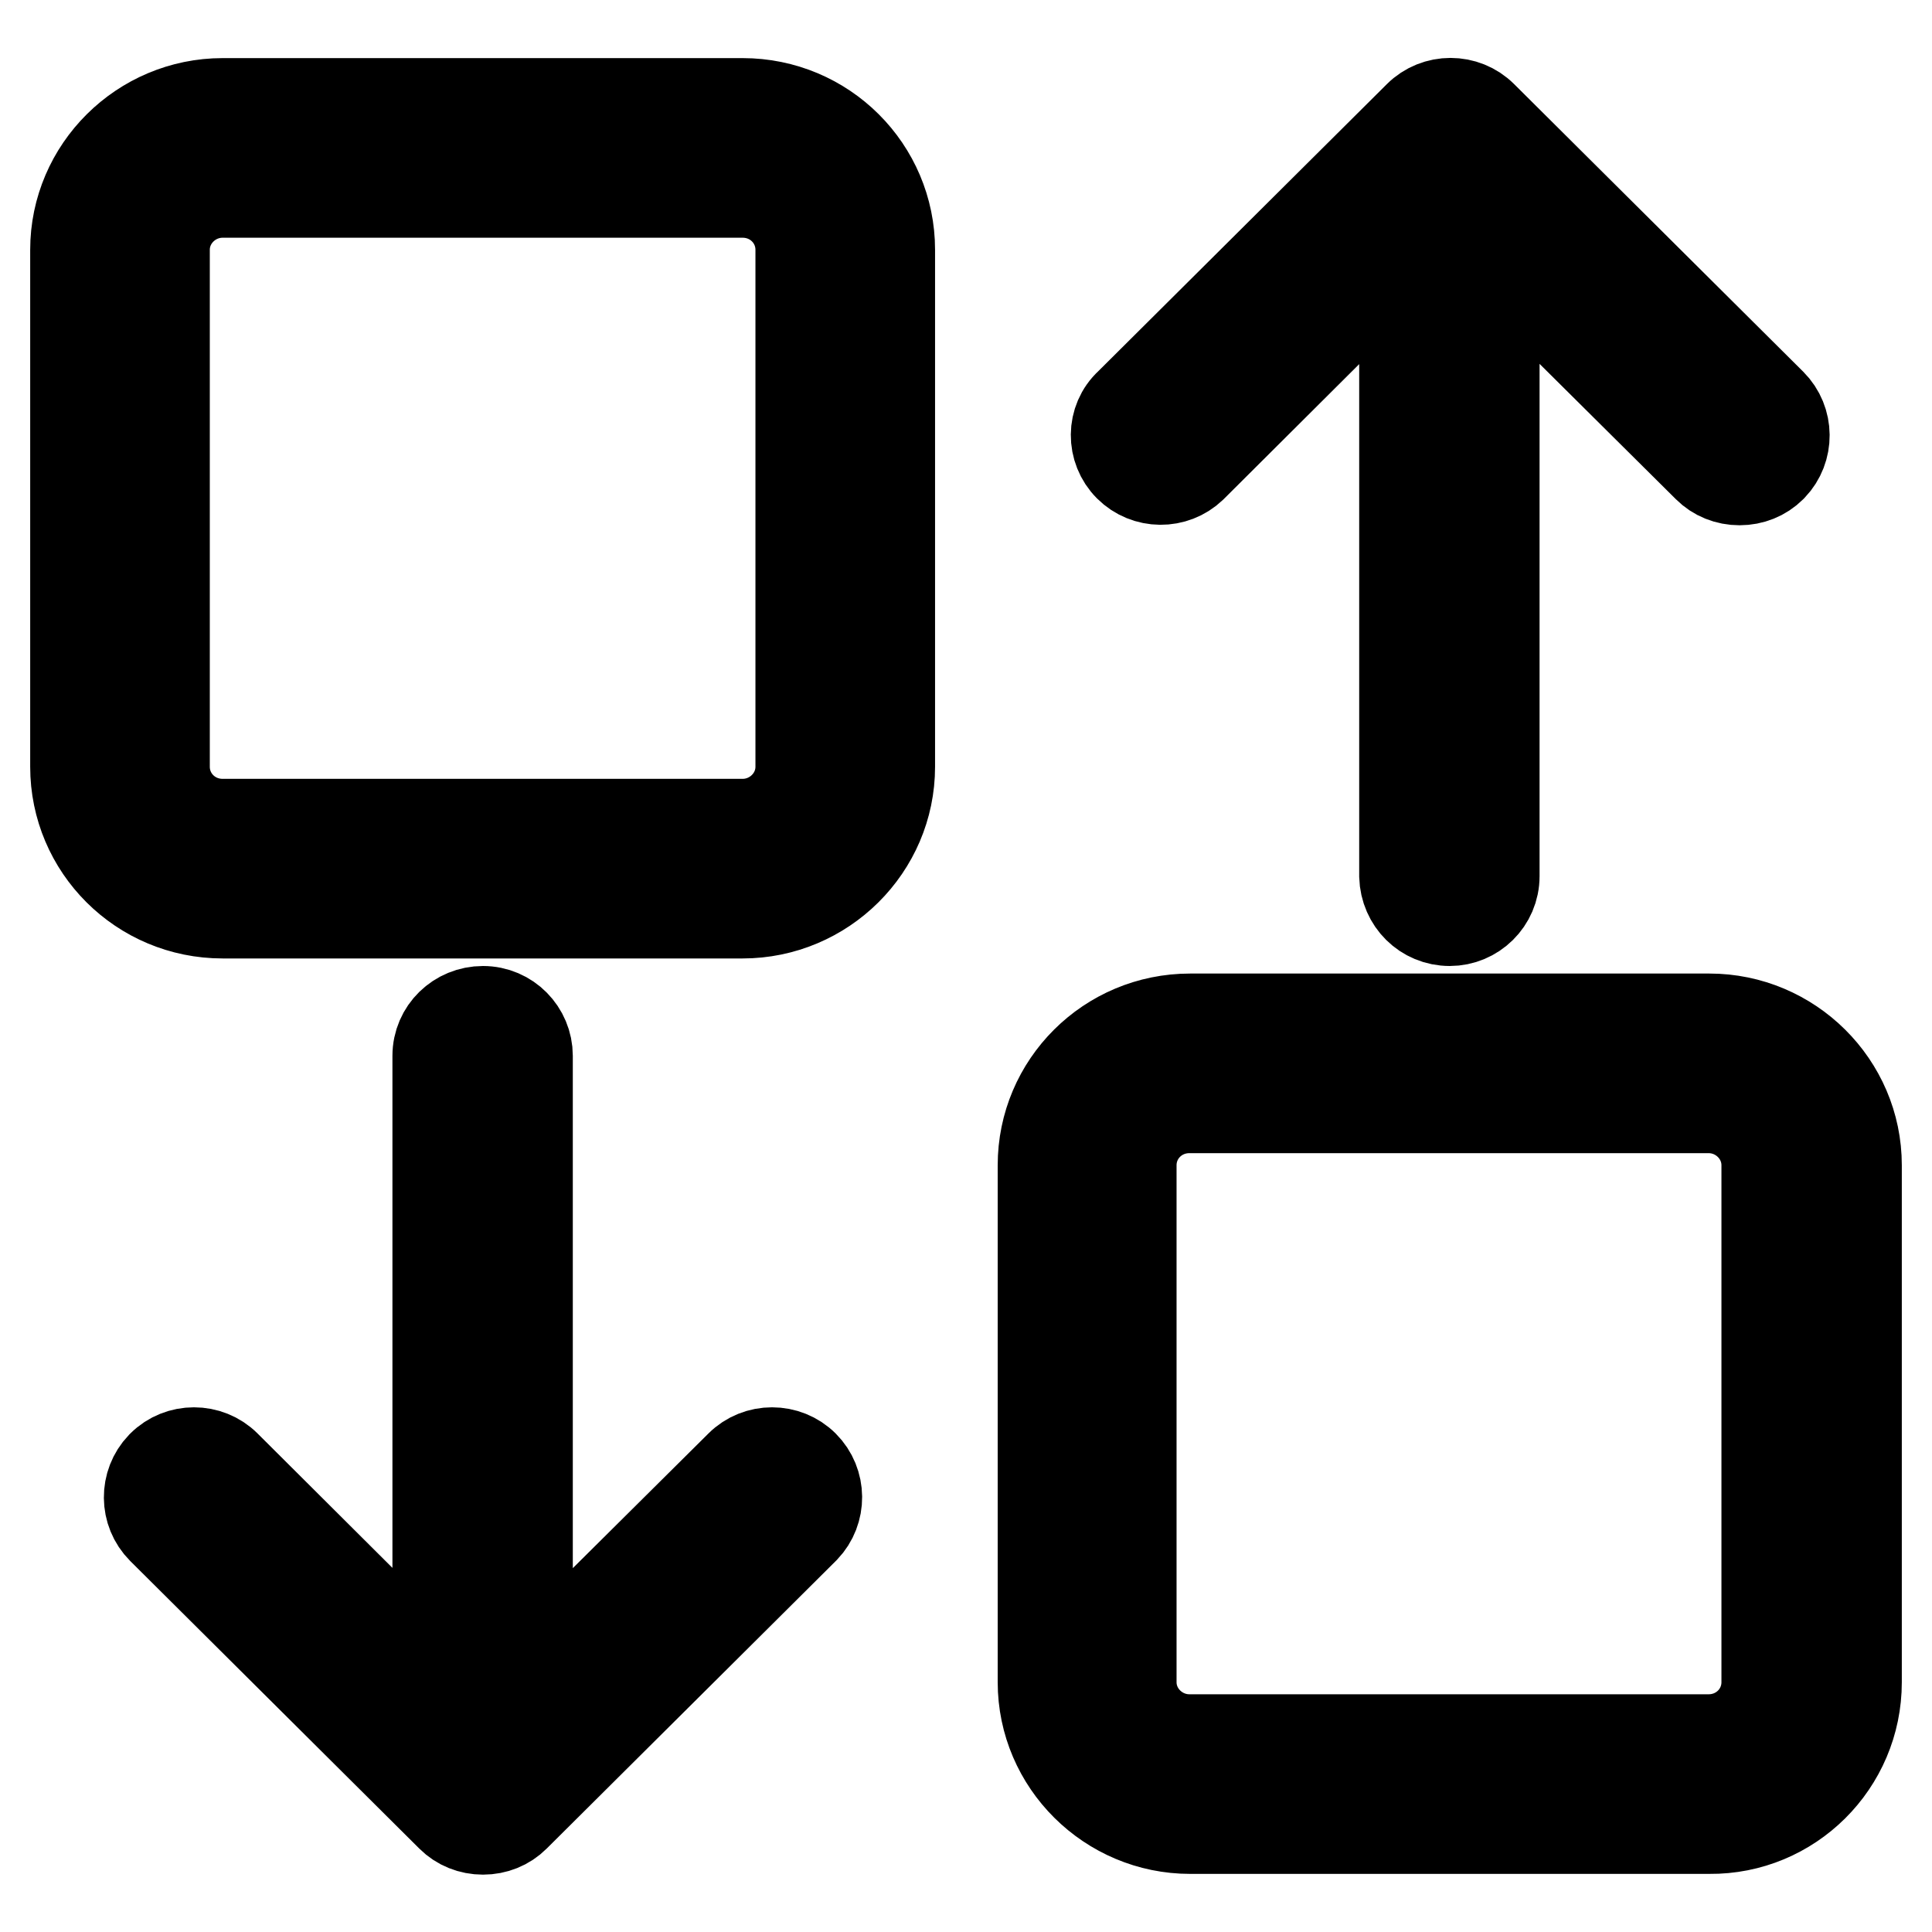<?xml version="1.0" encoding="utf-8"?>
<!-- Svg Vector Icons : http://www.onlinewebfonts.com/icon -->
<!DOCTYPE svg PUBLIC "-//W3C//DTD SVG 1.1//EN" "http://www.w3.org/Graphics/SVG/1.1/DTD/svg11.dtd">
<svg version="1.1" xmlns="http://www.w3.org/2000/svg" xmlns:xlink="http://www.w3.org/1999/xlink" x="0px" y="0px" viewBox="0 0 256 256" enable-background="new 0 0 256 256" xml:space="preserve">
<g> <path stroke-width="12" fill-opacity="0" stroke="#000000"  d="M246,222.9v-68.5c0-10.7-8.8-19.4-19.5-19.4h-68.8c-10.8,0-19.5,8.7-19.5,19.4v68.5 c0,10.7,8.8,19.4,19.5,19.4h68.8C237.2,242.4,246,233.7,246,222.9z M234.1,222.9c0,4.2-3.4,7.6-7.7,7.6h-68.8 c-4.2,0-7.7-3.4-7.7-7.6v-68.5c0-4.2,3.4-7.6,7.7-7.6h68.8c4.2,0,7.7,3.4,7.7,7.6V222.9z M149.6,61.8c-2.3-2.3-2.3-6.1,0.1-8.3 L188,15.4c2.3-2.3,6.1-2.3,8.4,0c0,0,0,0,0,0l38.3,38.1c2.3,2.3,2.3,6,0.1,8.3c0,0,0,0-0.1,0.1c-1.1,1.1-2.6,1.7-4.2,1.7 c-1.6,0-3.1-0.6-4.2-1.7L198,33.8v82.3c0,3.3-2.7,5.9-5.9,5.9c0,0,0,0,0,0c-3.3,0-5.9-2.6-6-5.9c0,0,0,0,0,0V33.8l-28.2,28.1 C155.6,64.1,151.9,64.1,149.6,61.8L149.6,61.8z M117.9,33.1L117.9,33.1l0,68.5c0,10.7-8.8,19.4-19.5,19.4H29.5 c-10.8,0-19.5-8.7-19.5-19.4V33.1c0-10.7,8.8-19.4,19.5-19.4h68.9C109.2,13.7,117.9,22.4,117.9,33.1L117.9,33.1z M106.1,101.6 L106.1,101.6l0-68.5c0-4.2-3.4-7.6-7.7-7.6H29.5c-4.2,0-7.7,3.4-7.7,7.6v68.5c0,4.2,3.4,7.6,7.7,7.6h68.9 C102.6,109.2,106.1,105.8,106.1,101.6L106.1,101.6z M64,134c3.3,0,5.9,2.7,5.9,5.9v82.3l28.2-28c2.3-2.3,6.1-2.3,8.4,0 c2.3,2.3,2.3,6,0.1,8.3c0,0,0,0-0.1,0.1l-38.3,38.1c-1.1,1.1-2.6,1.7-4.2,1.7c-1.6,0-3.1-0.6-4.2-1.7l-38.3-38.1 c-2.3-2.3-2.3-6-0.1-8.3c0,0,0,0,0.1-0.1c2.3-2.3,6.1-2.3,8.4,0L58,222.2v-82.3C58,136.6,60.7,134,64,134C64,134,64,134,64,134 L64,134z"/></g>
</svg>